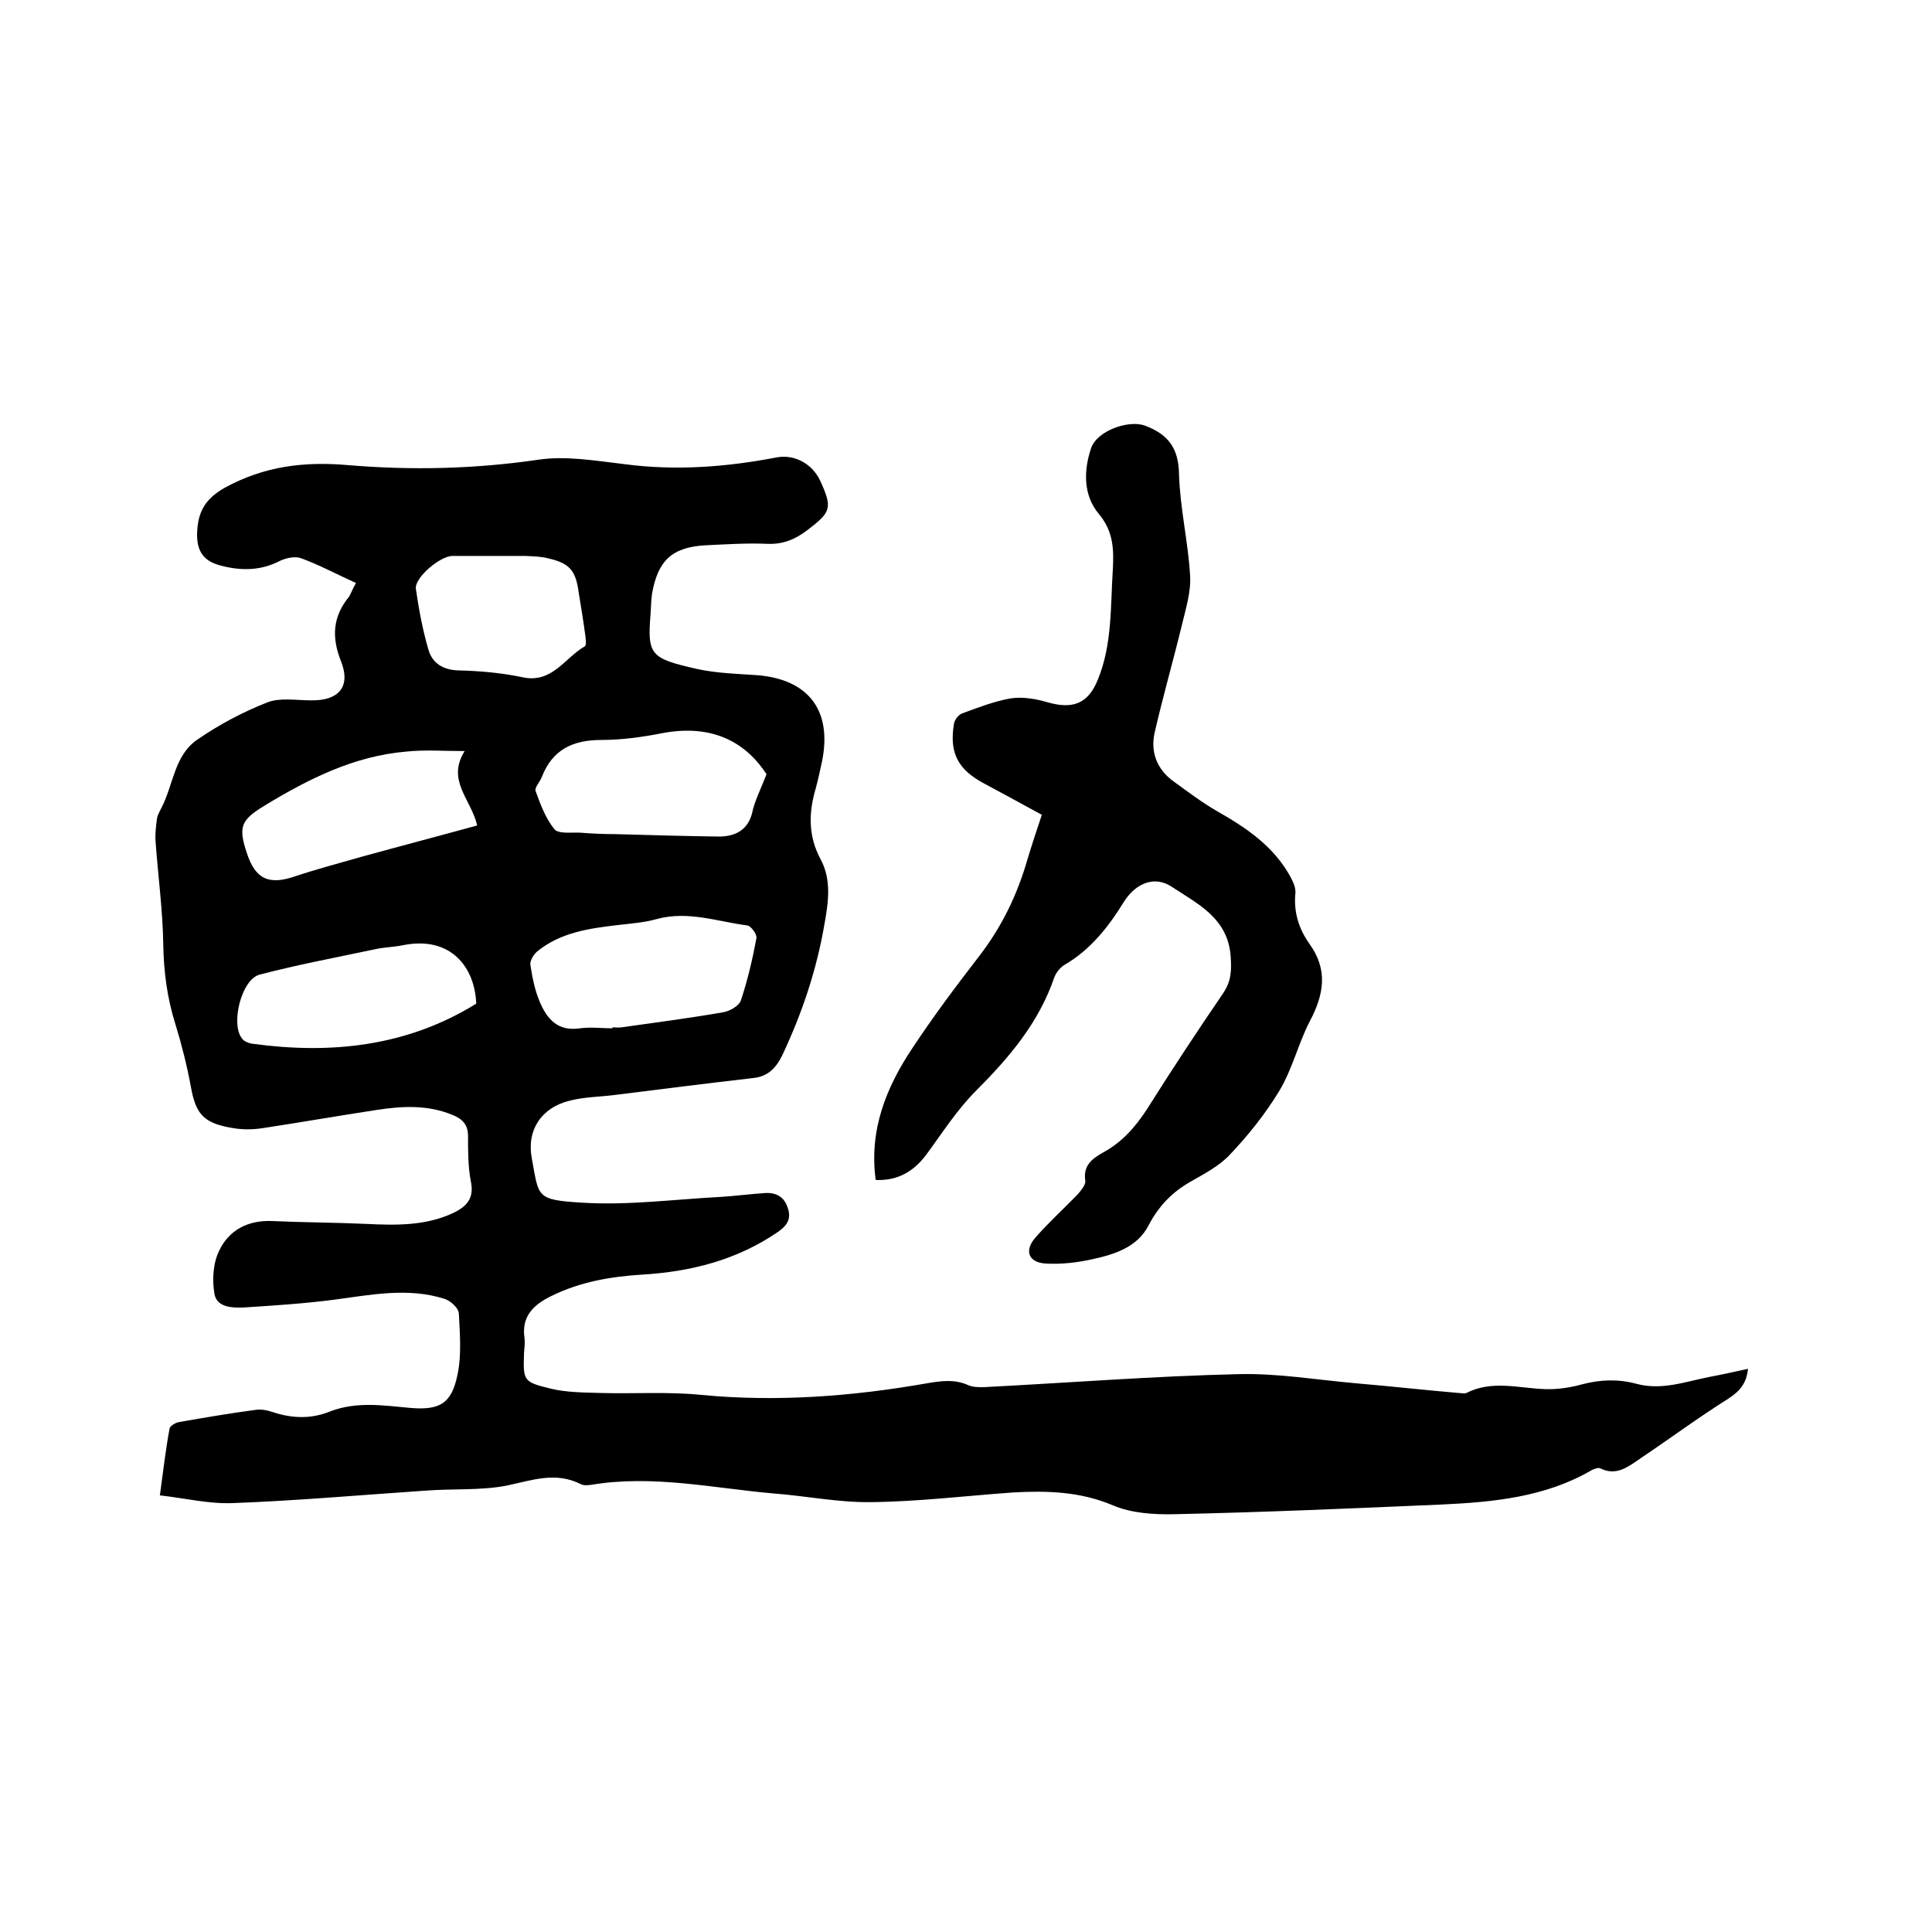 <svg enable-background="new 0 0 400 400" viewBox="0 0 400 400" xmlns="http://www.w3.org/2000/svg"><path d="m73.7 120.7c-4-1.8-7.5-3.7-11.3-5.1-1.2-.5-3.1-.1-4.4.5-4 2.1-8.1 2.1-12.3 1-3.5-.9-4.9-2.9-4.9-6.4.1-4.3 1.3-7.2 5.7-9.7 8.2-4.5 16.5-5.5 25.6-4.7 13.1 1.1 26.1.8 39.2-1.1 5.8-.9 12 .2 18 .9 10.6 1.4 21.1.6 31.5-1.4 3.8-.7 7.4 1.4 9 4.8 2.6 5.7 2.3 6.5-2.7 10.3-2.5 1.9-5 2.9-8.1 2.8-4.3-.2-8.7.1-13 .3-6.9.4-9.8 3.2-11 10-.2 1.3-.2 2.7-.3 4.1-.7 8.6-.1 9.3 9.6 11.5 4.1.9 8.4 1 12.6 1.3 10.6.9 15.4 7.4 13.3 17.8-.4 1.9-.8 3.7-1.3 5.6-1.5 5-1.6 9.9 1 14.7 2.3 4.3 1.6 8.9.8 13.4-1.6 9.4-4.6 18.4-8.7 27.1-1.3 2.7-3 4.5-6.1 4.8-9.5 1.1-19.1 2.3-28.6 3.5-3.1.4-6.4.4-9.4 1.2-5.8 1.4-8.9 6.1-7.8 11.9 1.5 8.1.8 8.6 10.4 9.2 9.5.6 19.2-.7 28.8-1.2 3.1-.2 6.1-.6 9.2-.8 2.2-.1 3.9.8 4.6 3.1.8 2.3-.2 3.7-2.1 5-8.5 5.8-18 8.2-28.1 8.8-6.5.4-12.8 1.5-18.7 4.4-3.7 1.8-6.3 4.2-5.6 8.8.1.9 0 1.9-.1 2.9-.2 5.9-.2 6.1 5.5 7.5 3.3.8 6.9.8 10.3.9 7 .2 14-.3 20.9.4 15.7 1.5 31.3.3 46.7-2.4 2.9-.5 5.8-.9 8.6.4.9.4 2.1.4 3.1.4 17.6-.9 35.3-2.3 52.9-2.7 8.1-.2 16.2 1.2 24.3 1.9 7.1.6 14.1 1.4 21.2 2 .5 0 1.1.2 1.6 0 5.3-2.7 10.8-1 16.2-.8 2.6.1 5.3-.3 7.8-1 3.8-1 7.5-1.1 11.2-.1 5.2 1.4 10-.4 15-1.4 2.7-.5 5.3-1.1 8.1-1.7-.3 3.1-1.8 4.7-4.1 6.2-6.2 3.9-12 8.2-18.1 12.3-2.5 1.7-5 3.8-8.4 2.1-.4-.2-1.2.1-1.8.4-9.6 5.6-20.4 6.6-31.1 7.1-18.4.8-36.8 1.6-55.2 2-4.3.1-8.9-.2-12.7-1.8-6.8-2.9-13.7-3.1-20.8-2.7-9.8.7-19.6 1.9-29.4 2-6.7.1-13.5-1.3-20.2-1.8-12.5-1.1-24.9-3.9-37.6-1.8-.7.1-1.6.2-2.2-.1-5.3-2.7-10.2-.8-15.5.3-5.3 1-11 .6-16.4 1-13.4.9-26.8 2.1-40.2 2.6-4.9.2-9.8-1-15.1-1.6.7-5.1 1.2-9.5 2-13.8.1-.6 1.3-1.3 2.1-1.4 5.2-.9 10.4-1.8 15.7-2.5 1.2-.2 2.5.1 3.7.5 4 1.3 7.9 1.4 11.8-.2 5.5-2.1 11.1-1.2 16.6-.7 6 .5 8.5-.9 9.7-6.8.9-4.1.5-8.6.3-12.8-.1-1.1-1.7-2.6-3-3-7.6-2.4-15.3-.8-22.9.2-6.2.8-12.4 1.2-18.6 1.6-2.4.1-5.6 0-6.1-2.8-.5-2.9-.3-6.4 1-9 2-4.2 5.9-6.3 10.9-6.1 6.5.3 13.1.3 19.6.6 6.2.3 12.3.4 18-2.3 2.7-1.3 4.3-3 3.6-6.4-.6-3.1-.6-6.3-.6-9.5 0-2.5-1.3-3.6-3.3-4.4-5.1-2.1-10.4-1.8-15.6-1-7.9 1.2-15.9 2.6-23.8 3.8-2.1.3-4.2.3-6.3-.1-5.8-1-7.4-2.9-8.4-8.6-.8-4.3-1.9-8.7-3.2-12.9-1.7-5.4-2.4-10.8-2.5-16.5-.1-7.1-1.1-14.3-1.6-21.4-.1-1.5.1-3.1.3-4.6.1-.7.5-1.4.8-2 2.6-4.8 2.7-11.1 7.6-14.4 4.5-3.1 9.4-5.7 14.5-7.7 2.6-1 6-.4 9-.4 5.7.1 8.3-2.8 6.2-8.1-2-5-1.7-9.3 1.7-13.4.4-.7.7-1.6 1.4-2.8zm53.1 92.2c0-.1 0-.1 0-.2.6 0 1.3.1 1.9 0 7-1 14-1.9 20.9-3.1 1.4-.2 3.4-1.3 3.8-2.5 1.4-4.2 2.4-8.5 3.2-12.8.2-.8-1.1-2.6-1.9-2.7-6.2-.8-12.3-3.1-18.8-1.3-2.5.7-5.2.9-7.8 1.2-6 .7-12 1.5-16.9 5.5-.7.6-1.5 1.9-1.4 2.7.4 2.6.9 5.2 1.9 7.6 1.5 3.6 3.7 6.3 8.4 5.6 2.2-.3 4.5 0 6.7 0zm31.9-52.6c-4.8-7.4-12.2-10.3-21.6-8.5-4.1.8-8.4 1.4-12.6 1.4-5.9 0-10.1 2-12.3 7.6-.4 1.1-1.6 2.3-1.3 3 1 2.8 2.1 5.7 3.9 7.9.9 1 3.5.6 5.4.7 2.4.2 4.9.3 7.3.3 7.1.2 14.2.4 21.3.5 4 0 6.1-1.8 6.9-4.8.5-2.5 1.8-5 3-8.1zm-62.5-4.8c-4.4 0-8.2-.3-12 .1-10.9.9-20.4 5.7-29.6 11.3-4.7 2.9-5.3 4.3-3.5 9.7 1.8 5.5 4.6 6.7 10.1 4.8 4.5-1.5 9.1-2.7 13.6-4 8-2.2 16-4.3 24-6.5-1.3-5.5-6.4-9.3-2.6-15.4zm2.4 52.3c-.3-7.6-5.3-14.1-15.2-12.1-1.9.4-3.8.4-5.6.8-8 1.7-16.1 3.2-24.1 5.3-3.7 1-6 10.2-3.6 13.2.4.6 1.4 1 2.2 1.1 16.2 2.2 31.9.6 46.3-8.3zm-4.8-92.7c-2.6-.1-8 4.5-7.7 6.8.6 4.2 1.4 8.5 2.6 12.6.8 2.8 3 4.2 6.2 4.3 4.4.1 8.9.5 13.2 1.4 6.2 1.4 8.8-4 13-6.4.3-.2.2-1.4.1-2.1-.4-3-.9-6.1-1.4-9.1-.6-4.5-1.9-6-6.3-7-1.5-.4-3.1-.4-4.7-.5-5 0-10.2 0-15 0z"/><path d="m181.3 244.3c-1.4-10.4 2.2-19.2 7.6-27.3 4.3-6.5 9-12.8 13.8-19 4.7-6.1 7.9-12.7 10-20 .9-3 1.9-6 3-9.3-4-2.2-7.9-4.3-11.8-6.4-5.5-2.9-7.4-6.3-6.4-12.4.1-.8.9-1.9 1.7-2.2 3.3-1.2 6.6-2.5 10-3.1 2.5-.4 5.3.1 7.7.8 5.2 1.5 8.4.3 10.4-4.7 3-7.3 2.6-15.2 3.1-22.8.2-4 .2-7.8-2.9-11.5-3.2-3.8-3.2-8.9-1.6-13.6 1.2-3.6 7.7-5.9 11.1-4.7 4.8 1.8 7 4.6 7.1 10 .2 7.1 1.9 14.1 2.3 21.1.2 3.4-.9 6.8-1.7 10.2-1.8 7.4-3.9 14.7-5.6 22.1-1 4.1.4 7.8 3.9 10.3 2.9 2.1 5.8 4.3 8.9 6.1 6 3.4 11.7 7.2 15.2 13.5.6 1.1 1.2 2.4 1.1 3.5-.4 3.9.7 7.4 2.9 10.5 3.9 5.4 3 10.5.1 16-2.4 4.6-3.6 9.9-6.3 14.4-2.9 4.8-6.5 9.3-10.4 13.4-2.2 2.3-5.3 3.9-8.1 5.5-3.8 2.2-6.5 5-8.6 9-2.3 4.5-7 6-11.6 7-3.1.7-6.5 1.1-9.7.9-3.6-.2-4.5-2.7-2.1-5.4 2.7-3.1 5.8-5.9 8.7-8.9.7-.8 1.7-2 1.6-2.8-.5-3.2 1.4-4.6 3.7-5.9 3.9-2.1 6.7-5.3 9.1-9 5.1-8.1 10.3-16 15.7-23.9 1.7-2.5 1.8-4.7 1.6-7.6-.5-8-6.9-11-12.2-14.5-3.6-2.4-7.5-.7-9.9 3.1-3.2 5.2-6.9 9.9-12.2 13-.9.5-1.8 1.6-2.2 2.6-3.2 9.4-9.3 16.6-16.2 23.5-4 4-7.1 8.9-10.5 13.5-2.5 3.2-5.7 5.2-10.3 5z"/></svg>